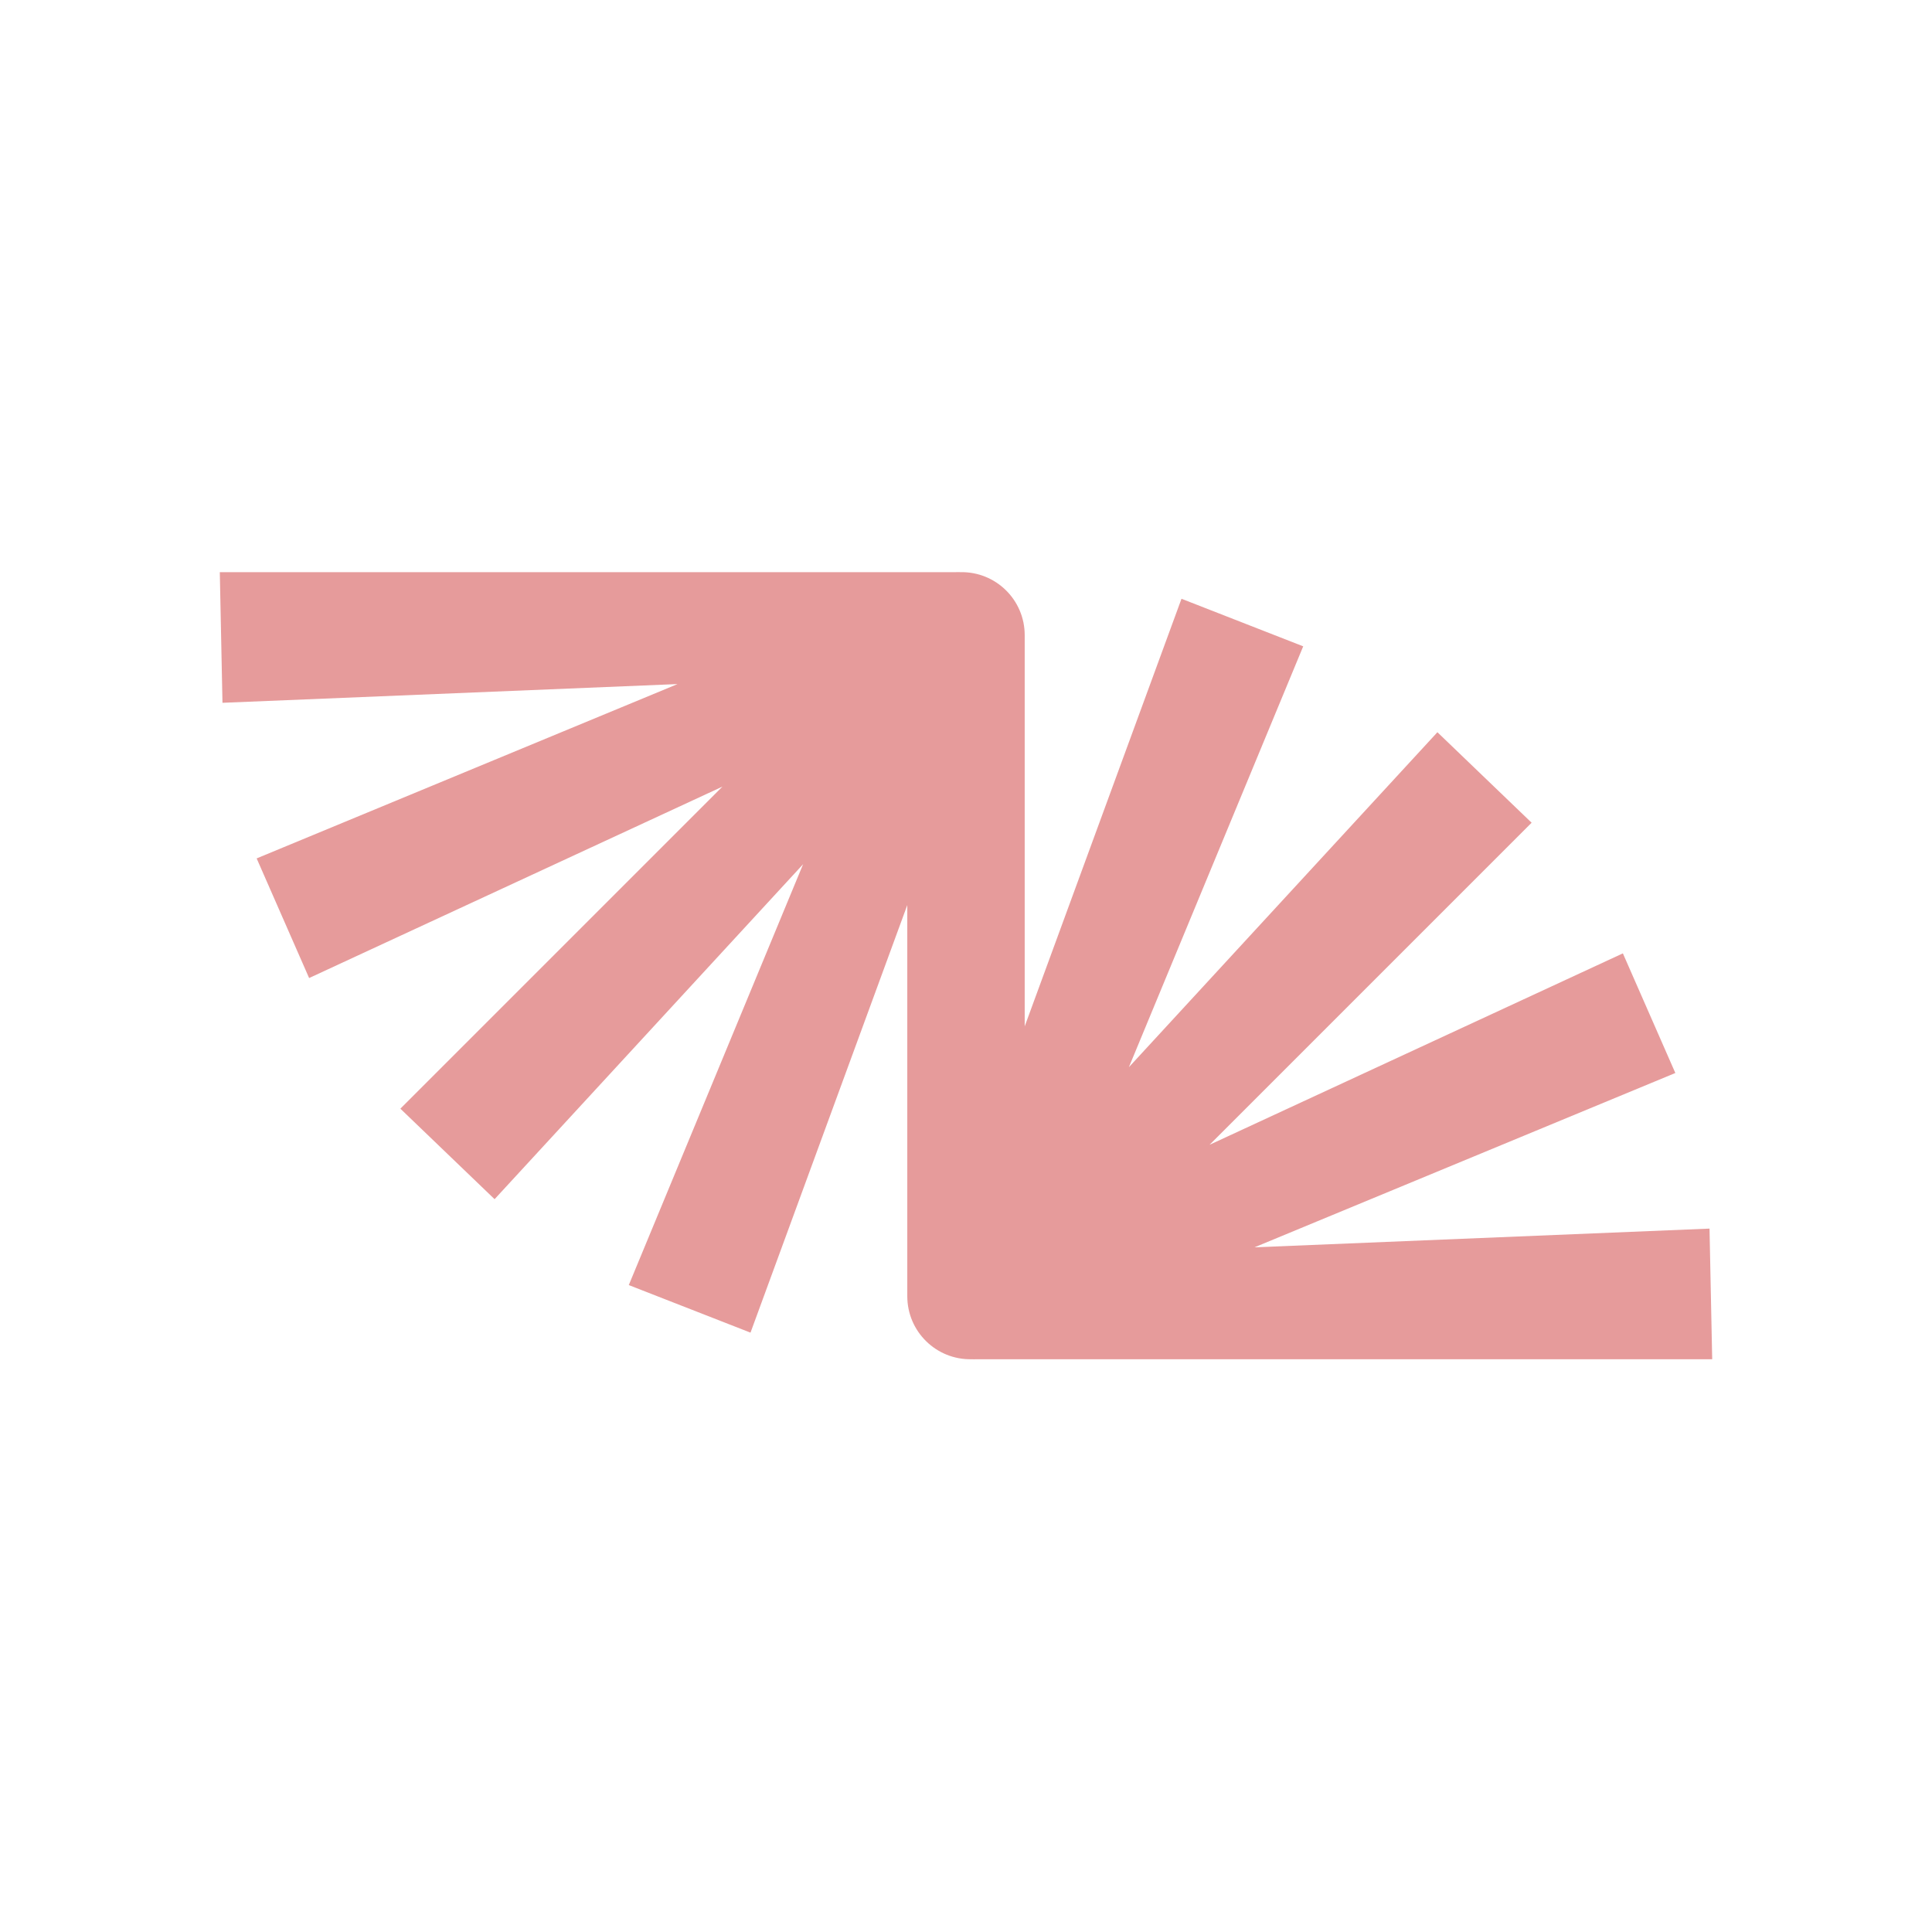 <svg xmlns="http://www.w3.org/2000/svg" id="Schriftzug" width="130" height="130" viewBox="0 0 130 130"><defs><style>      .cls-1 {        fill: #e69b9b;        stroke-width: 0px;      }    </style></defs><path class="cls-1" d="M65.39,91.46h0c.11,0,.21.01.32,0h49.5s-.18-8.79-.18-8.79l-30.62,1.26,28.32-11.73-3.53-8.05-27.81,12.88,21.67-21.67-6.34-6.09-20.76,22.54,11.73-28.32-8.19-3.2-10.55,28.77v-26.32c0-2.38-1.95-4.29-4.33-4.24h0c-.11,0-.21-.01-.32,0H14.79s.18,8.79.18,8.79l30.62-1.26-28.32,11.73,3.53,8.05,27.81-12.88-21.67,21.67,6.34,6.09,20.76-22.54-11.73,28.32,8.19,3.2,10.55-28.77v26.32c0,2.38,1.95,4.29,4.33,4.24Z"></path></svg>